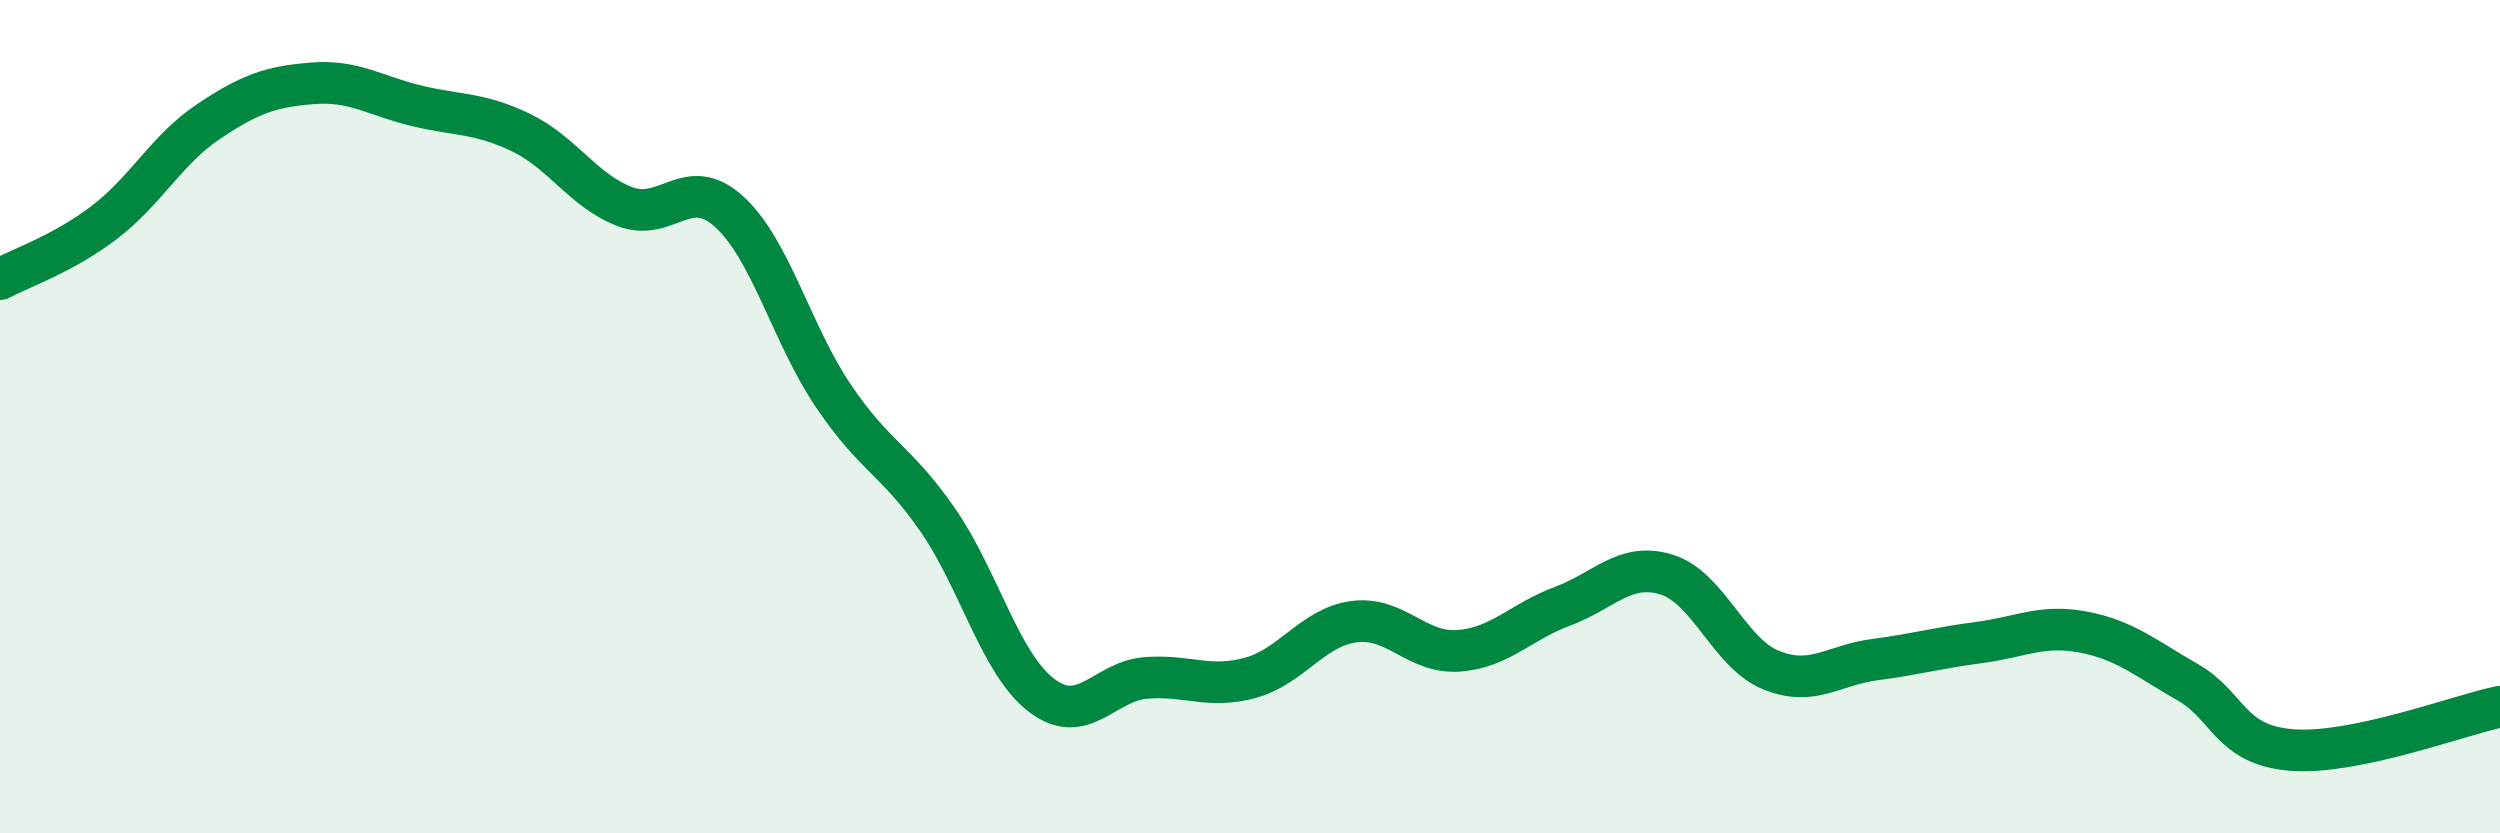 
    <svg width="60" height="20" viewBox="0 0 60 20" xmlns="http://www.w3.org/2000/svg">
      <path
        d="M 0,6.7 C 0.5,6.43 1.5,6.1 2.5,5.34 C 3.5,4.58 4,3.59 5,2.92 C 6,2.25 6.5,2.08 7.5,2 C 8.5,1.92 9,2.3 10,2.54 C 11,2.78 11.5,2.7 12.5,3.18 C 13.5,3.66 14,4.58 15,4.96 C 16,5.34 16.5,4.17 17.5,5.08 C 18.5,5.99 19,8.02 20,9.5 C 21,10.98 21.5,11.03 22.5,12.47 C 23.5,13.91 24,15.93 25,16.69 C 26,17.45 26.5,16.35 27.5,16.27 C 28.5,16.19 29,16.54 30,16.27 C 31,16 31.5,15.05 32.5,14.92 C 33.5,14.79 34,15.69 35,15.62 C 36,15.55 36.5,14.92 37.5,14.55 C 38.5,14.18 39,13.48 40,13.79 C 41,14.1 41.5,15.67 42.5,16.08 C 43.5,16.49 44,15.96 45,15.83 C 46,15.7 46.5,15.55 47.5,15.42 C 48.5,15.29 49,14.98 50,15.17 C 51,15.36 51.5,15.8 52.5,16.37 C 53.5,16.94 53.5,17.88 55,18 C 56.5,18.12 59,17.17 60,16.96L60 20L0 20Z"
        fill="#008740"
        opacity="0.1"
        stroke-linecap="round"
        stroke-linejoin="round"
      />
      <path
        d="M 0,6.7 C 0.5,6.43 1.5,6.1 2.5,5.34 C 3.5,4.58 4,3.59 5,2.92 C 6,2.25 6.5,2.08 7.5,2 C 8.5,1.92 9,2.3 10,2.54 C 11,2.78 11.5,2.7 12.5,3.18 C 13.5,3.66 14,4.58 15,4.96 C 16,5.34 16.5,4.17 17.5,5.08 C 18.5,5.99 19,8.02 20,9.5 C 21,10.98 21.5,11.03 22.5,12.47 C 23.5,13.91 24,15.93 25,16.69 C 26,17.45 26.5,16.35 27.5,16.27 C 28.5,16.19 29,16.54 30,16.27 C 31,16 31.5,15.05 32.5,14.92 C 33.5,14.79 34,15.69 35,15.62 C 36,15.55 36.5,14.92 37.5,14.55 C 38.5,14.18 39,13.48 40,13.79 C 41,14.1 41.5,15.67 42.5,16.08 C 43.5,16.49 44,15.96 45,15.83 C 46,15.7 46.5,15.55 47.5,15.42 C 48.5,15.29 49,14.98 50,15.17 C 51,15.36 51.5,15.8 52.5,16.37 C 53.5,16.94 53.5,17.88 55,18 C 56.5,18.12 59,17.17 60,16.96"
        stroke="#008740"
        stroke-width="1"
        fill="none"
        stroke-linecap="round"
        stroke-linejoin="round"
      />
    </svg>
  